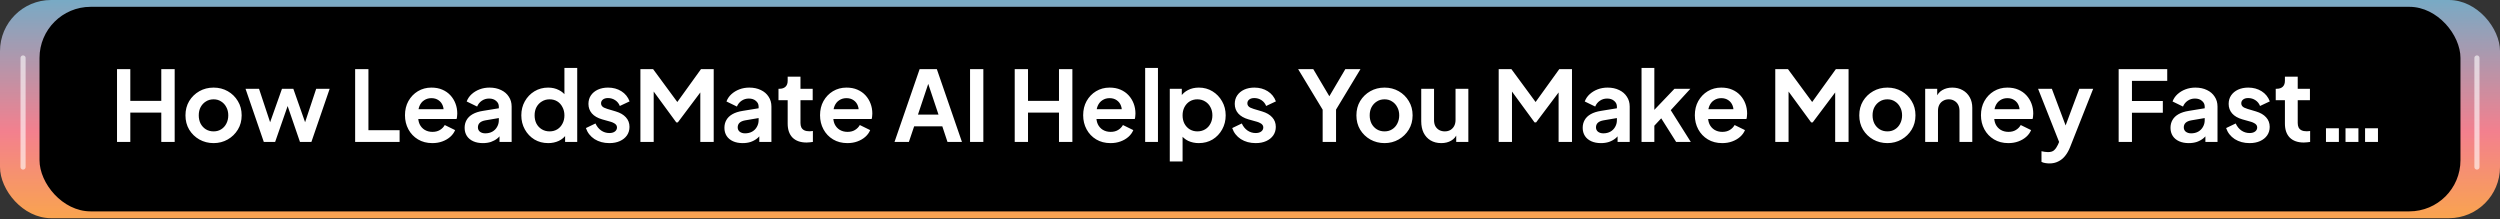 <svg width="775" height="68" viewBox="0 0 775 68" fill="none" xmlns="http://www.w3.org/2000/svg">
<rect x="0" y="0" width="775" height="68" fill="#333333" stroke="none"/>
<rect width="775" height="67.638" rx="15.853" fill="url(#paint0_linear_1843_6707)"/>
<rect x="12.251" y="2.114" width="750.494" height="63.41" rx="15.853" fill="black"/>
<path d="M767.852 17.967L767.852 51.786" stroke="white" stroke-opacity="0.6" stroke-width="1.585" stroke-linecap="round"/>
<path d="M7.148 17.967L7.148 51.786" stroke="white" stroke-opacity="0.6" stroke-width="1.585" stroke-linecap="round"/>
<path d="M36.276 44V21.429H40.396V31.276H50V21.429H54.15V44H50V34.911H40.396V44H36.276ZM66.22 44.364C64.605 44.364 63.13 43.99 61.797 43.243C60.484 42.495 59.434 41.475 58.646 40.183C57.879 38.89 57.495 37.416 57.495 35.76C57.495 34.103 57.879 32.629 58.646 31.336C59.434 30.044 60.484 29.024 61.797 28.276C63.11 27.529 64.584 27.155 66.22 27.155C67.836 27.155 69.3 27.529 70.613 28.276C71.926 29.024 72.966 30.044 73.734 31.336C74.522 32.609 74.915 34.083 74.915 35.76C74.915 37.416 74.522 38.89 73.734 40.183C72.946 41.475 71.896 42.495 70.583 43.243C69.27 43.99 67.816 44.364 66.22 44.364ZM66.22 40.728C67.109 40.728 67.887 40.516 68.553 40.092C69.24 39.668 69.775 39.082 70.159 38.335C70.563 37.567 70.765 36.709 70.765 35.76C70.765 34.79 70.563 33.942 70.159 33.215C69.775 32.467 69.24 31.881 68.553 31.457C67.887 31.013 67.109 30.791 66.22 30.791C65.311 30.791 64.514 31.013 63.827 31.457C63.14 31.881 62.595 32.467 62.191 33.215C61.807 33.942 61.615 34.79 61.615 35.76C61.615 36.709 61.807 37.567 62.191 38.335C62.595 39.082 63.14 39.668 63.827 40.092C64.514 40.516 65.311 40.728 66.22 40.728ZM81.78 44L76.114 27.519H80.295L84.446 40.031L82.992 40.001L87.415 27.519H90.929L95.322 40.001L93.868 40.031L98.019 27.519H102.199L96.534 44H92.989L88.505 30.942H89.839L85.294 44H81.78ZM110.093 44V21.429H114.213V40.364H123.878V44H110.093ZM134.026 44.364C132.329 44.364 130.845 43.98 129.572 43.212C128.3 42.445 127.31 41.405 126.603 40.092C125.897 38.779 125.543 37.325 125.543 35.729C125.543 34.073 125.897 32.609 126.603 31.336C127.331 30.044 128.31 29.024 129.542 28.276C130.794 27.529 132.188 27.155 133.723 27.155C135.016 27.155 136.147 27.367 137.116 27.792C138.106 28.216 138.944 28.801 139.631 29.549C140.317 30.296 140.843 31.154 141.206 32.124C141.57 33.073 141.751 34.103 141.751 35.214C141.751 35.497 141.731 35.79 141.691 36.093C141.671 36.396 141.62 36.658 141.539 36.88H128.815V33.851H139.297L137.419 35.275C137.601 34.346 137.55 33.517 137.268 32.79C137.005 32.063 136.561 31.488 135.935 31.064C135.329 30.639 134.591 30.427 133.723 30.427C132.895 30.427 132.158 30.639 131.511 31.064C130.865 31.468 130.37 32.073 130.027 32.881C129.704 33.669 129.583 34.628 129.663 35.76C129.583 36.769 129.714 37.668 130.057 38.456C130.421 39.223 130.946 39.819 131.633 40.243C132.339 40.667 133.147 40.88 134.056 40.88C134.965 40.88 135.733 40.688 136.359 40.304C137.005 39.92 137.51 39.405 137.874 38.759L141.085 40.334C140.762 41.122 140.257 41.819 139.57 42.425C138.883 43.031 138.065 43.505 137.116 43.849C136.187 44.192 135.157 44.364 134.026 44.364ZM149.7 44.364C148.548 44.364 147.549 44.172 146.7 43.788C145.852 43.404 145.196 42.859 144.731 42.152C144.267 41.425 144.034 40.587 144.034 39.637C144.034 38.728 144.236 37.921 144.64 37.214C145.044 36.487 145.67 35.881 146.519 35.396C147.367 34.911 148.437 34.568 149.73 34.366L155.123 33.487V36.517L150.487 37.305C149.7 37.446 149.114 37.698 148.73 38.062C148.346 38.425 148.155 38.9 148.155 39.486C148.155 40.051 148.367 40.506 148.791 40.849C149.235 41.172 149.781 41.334 150.427 41.334C151.255 41.334 151.982 41.162 152.608 40.819C153.254 40.455 153.749 39.961 154.093 39.334C154.456 38.708 154.638 38.022 154.638 37.274V33.033C154.638 32.326 154.355 31.74 153.79 31.276C153.244 30.791 152.517 30.549 151.608 30.549C150.76 30.549 150.003 30.781 149.336 31.245C148.69 31.69 148.215 32.285 147.912 33.033L144.671 31.457C144.994 30.589 145.499 29.842 146.185 29.215C146.892 28.569 147.72 28.064 148.67 27.701C149.619 27.337 150.649 27.155 151.76 27.155C153.113 27.155 154.305 27.408 155.335 27.913C156.365 28.398 157.163 29.084 157.728 29.973C158.314 30.841 158.607 31.861 158.607 33.033V44H154.85V41.182L155.698 41.122C155.274 41.829 154.769 42.425 154.184 42.909C153.598 43.374 152.931 43.737 152.184 44C151.437 44.242 150.609 44.364 149.7 44.364ZM169.94 44.364C168.344 44.364 166.92 43.99 165.668 43.243C164.416 42.475 163.426 41.435 162.699 40.122C161.972 38.809 161.608 37.355 161.608 35.76C161.608 34.144 161.972 32.689 162.699 31.397C163.426 30.104 164.416 29.074 165.668 28.307C166.941 27.539 168.354 27.155 169.91 27.155C171.162 27.155 172.273 27.408 173.242 27.913C174.232 28.398 175.009 29.084 175.575 29.973L174.969 30.791V21.066H178.938V44H175.181V40.819L175.605 41.607C175.04 42.495 174.252 43.182 173.242 43.667C172.232 44.131 171.132 44.364 169.94 44.364ZM170.364 40.728C171.273 40.728 172.071 40.516 172.757 40.092C173.444 39.668 173.979 39.082 174.363 38.335C174.767 37.587 174.969 36.729 174.969 35.76C174.969 34.81 174.767 33.962 174.363 33.215C173.979 32.447 173.444 31.851 172.757 31.427C172.071 31.003 171.273 30.791 170.364 30.791C169.475 30.791 168.678 31.013 167.971 31.457C167.264 31.881 166.708 32.467 166.304 33.215C165.921 33.942 165.729 34.79 165.729 35.76C165.729 36.729 165.921 37.587 166.304 38.335C166.708 39.082 167.264 39.668 167.971 40.092C168.678 40.516 169.475 40.728 170.364 40.728ZM188.901 44.364C187.144 44.364 185.609 43.95 184.296 43.121C183.004 42.273 182.115 41.132 181.63 39.698L184.599 38.274C185.024 39.203 185.609 39.93 186.357 40.455C187.124 40.98 187.972 41.243 188.901 41.243C189.629 41.243 190.204 41.081 190.628 40.758C191.053 40.435 191.265 40.011 191.265 39.486C191.265 39.163 191.174 38.9 190.992 38.698C190.83 38.476 190.598 38.294 190.295 38.153C190.012 37.991 189.699 37.86 189.356 37.759L186.66 37.002C185.266 36.598 184.206 35.982 183.478 35.154C182.772 34.325 182.418 33.346 182.418 32.215C182.418 31.205 182.671 30.326 183.176 29.579C183.701 28.811 184.418 28.216 185.327 27.792C186.256 27.367 187.316 27.155 188.508 27.155C190.063 27.155 191.436 27.529 192.628 28.276C193.82 29.024 194.668 30.074 195.173 31.427L192.143 32.851C191.86 32.104 191.386 31.508 190.719 31.064C190.053 30.619 189.305 30.397 188.477 30.397C187.811 30.397 187.286 30.549 186.902 30.852C186.518 31.154 186.326 31.548 186.326 32.033C186.326 32.336 186.407 32.599 186.569 32.821C186.73 33.043 186.952 33.225 187.235 33.366C187.538 33.507 187.882 33.639 188.265 33.76L190.901 34.548C192.254 34.952 193.294 35.557 194.022 36.365C194.769 37.173 195.143 38.163 195.143 39.334C195.143 40.324 194.88 41.203 194.355 41.97C193.83 42.718 193.103 43.303 192.173 43.727C191.244 44.151 190.154 44.364 188.901 44.364ZM198.526 44V21.429H202.464L210.917 32.912H209.038L217.309 21.429H221.248V44H217.097V26.125L218.703 26.519L210.129 37.941H209.644L201.283 26.519L202.646 26.125V44H198.526ZM230.233 44.364C229.082 44.364 228.082 44.172 227.234 43.788C226.385 43.404 225.729 42.859 225.264 42.152C224.8 41.425 224.568 40.587 224.568 39.637C224.568 38.728 224.77 37.921 225.174 37.214C225.577 36.487 226.204 35.881 227.052 35.396C227.9 34.911 228.971 34.568 230.263 34.366L235.656 33.487V36.517L231.021 37.305C230.233 37.446 229.647 37.698 229.264 38.062C228.88 38.425 228.688 38.9 228.688 39.486C228.688 40.051 228.9 40.506 229.324 40.849C229.768 41.172 230.314 41.334 230.96 41.334C231.788 41.334 232.515 41.162 233.141 40.819C233.788 40.455 234.283 39.961 234.626 39.334C234.989 38.708 235.171 38.022 235.171 37.274V33.033C235.171 32.326 234.889 31.74 234.323 31.276C233.778 30.791 233.051 30.549 232.142 30.549C231.293 30.549 230.536 30.781 229.869 31.245C229.223 31.69 228.748 32.285 228.446 33.033L225.204 31.457C225.527 30.589 226.032 29.842 226.719 29.215C227.426 28.569 228.254 28.064 229.203 27.701C230.152 27.337 231.182 27.155 232.293 27.155C233.646 27.155 234.838 27.408 235.868 27.913C236.898 28.398 237.696 29.084 238.261 29.973C238.847 30.841 239.14 31.861 239.14 33.033V44H235.383V41.182L236.232 41.122C235.807 41.829 235.303 42.425 234.717 42.909C234.131 43.374 233.465 43.737 232.717 44C231.97 44.242 231.142 44.364 230.233 44.364ZM250.026 44.182C248.168 44.182 246.724 43.677 245.693 42.667C244.684 41.637 244.179 40.193 244.179 38.335V31.064H241.331V27.519H241.634C242.442 27.519 243.068 27.307 243.512 26.883C243.957 26.459 244.179 25.843 244.179 25.035V23.762H248.147V27.519H251.935V31.064H248.147V38.123C248.147 38.668 248.238 39.132 248.42 39.516C248.622 39.9 248.925 40.193 249.329 40.395C249.753 40.597 250.288 40.698 250.935 40.698C251.076 40.698 251.238 40.688 251.419 40.667C251.621 40.647 251.813 40.627 251.995 40.607V44C251.712 44.04 251.389 44.081 251.026 44.121C250.662 44.162 250.329 44.182 250.026 44.182ZM262.696 44.364C260.999 44.364 259.515 43.98 258.242 43.212C256.97 42.445 255.98 41.405 255.273 40.092C254.566 38.779 254.213 37.325 254.213 35.729C254.213 34.073 254.566 32.609 255.273 31.336C256 30.044 256.98 29.024 258.212 28.276C259.464 27.529 260.858 27.155 262.393 27.155C263.685 27.155 264.817 27.367 265.786 27.792C266.776 28.216 267.614 28.801 268.301 29.549C268.987 30.296 269.512 31.154 269.876 32.124C270.24 33.073 270.421 34.103 270.421 35.214C270.421 35.497 270.401 35.79 270.361 36.093C270.341 36.396 270.29 36.658 270.209 36.88H257.485V33.851H267.967L266.089 35.275C266.271 34.346 266.22 33.517 265.937 32.79C265.675 32.063 265.231 31.488 264.604 31.064C263.999 30.639 263.261 30.427 262.393 30.427C261.565 30.427 260.828 30.639 260.181 31.064C259.535 31.468 259.04 32.073 258.697 32.881C258.374 33.669 258.252 34.628 258.333 35.76C258.252 36.769 258.384 37.668 258.727 38.456C259.091 39.223 259.616 39.819 260.302 40.243C261.009 40.667 261.817 40.88 262.726 40.88C263.635 40.88 264.402 40.688 265.029 40.304C265.675 39.92 266.18 39.405 266.543 38.759L269.755 40.334C269.432 41.122 268.927 41.819 268.24 42.425C267.553 43.031 266.735 43.505 265.786 43.849C264.857 44.192 263.827 44.364 262.696 44.364ZM277.3 44L285.086 21.429H290.418L298.204 44H293.72L292.115 39.153H283.389L281.753 44H277.3ZM284.571 35.517H290.933L287.176 24.277H288.327L284.571 35.517ZM300.716 44V21.429H304.836V44H300.716ZM314.562 44V21.429H318.683V31.276H328.286V21.429H332.437V44H328.286V34.911H318.683V44H314.562ZM344.265 44.364C342.568 44.364 341.084 43.98 339.811 43.212C338.539 42.445 337.549 41.405 336.842 40.092C336.135 38.779 335.782 37.325 335.782 35.729C335.782 34.073 336.135 32.609 336.842 31.336C337.569 30.044 338.549 29.024 339.781 28.276C341.033 27.529 342.427 27.155 343.962 27.155C345.254 27.155 346.385 27.367 347.355 27.792C348.344 28.216 349.183 28.801 349.869 29.549C350.556 30.296 351.081 31.154 351.445 32.124C351.808 33.073 351.99 34.103 351.99 35.214C351.99 35.497 351.97 35.79 351.93 36.093C351.909 36.396 351.859 36.658 351.778 36.88H339.054V33.851H349.536L347.658 35.275C347.84 34.346 347.789 33.517 347.506 32.79C347.244 32.063 346.799 31.488 346.173 31.064C345.567 30.639 344.83 30.427 343.962 30.427C343.134 30.427 342.396 30.639 341.75 31.064C341.104 31.468 340.609 32.073 340.266 32.881C339.942 33.669 339.821 34.628 339.902 35.76C339.821 36.769 339.952 37.668 340.296 38.456C340.659 39.223 341.184 39.819 341.871 40.243C342.578 40.667 343.386 40.88 344.295 40.88C345.204 40.88 345.971 40.688 346.597 40.304C347.244 39.92 347.749 39.405 348.112 38.759L351.324 40.334C351 41.122 350.496 41.819 349.809 42.425C349.122 43.031 348.304 43.505 347.355 43.849C346.426 44.192 345.396 44.364 344.265 44.364ZM354.999 44V21.066H358.967V44H354.999ZM362.632 50.059V27.519H366.358V30.791L365.995 29.973C366.56 29.084 367.328 28.398 368.297 27.913C369.267 27.408 370.388 27.155 371.66 27.155C373.215 27.155 374.619 27.539 375.871 28.307C377.123 29.074 378.113 30.104 378.84 31.397C379.588 32.689 379.961 34.144 379.961 35.76C379.961 37.355 379.598 38.809 378.871 40.122C378.143 41.435 377.154 42.475 375.902 43.243C374.649 43.99 373.225 44.364 371.63 44.364C370.438 44.364 369.337 44.131 368.328 43.667C367.338 43.182 366.55 42.495 365.964 41.607L366.601 40.819V50.059H362.632ZM371.175 40.728C372.084 40.728 372.892 40.516 373.599 40.092C374.306 39.668 374.851 39.082 375.235 38.335C375.639 37.587 375.841 36.729 375.841 35.76C375.841 34.79 375.639 33.942 375.235 33.215C374.851 32.467 374.306 31.881 373.599 31.457C372.892 31.013 372.084 30.791 371.175 30.791C370.307 30.791 369.519 31.003 368.812 31.427C368.126 31.851 367.58 32.447 367.176 33.215C366.793 33.962 366.601 34.81 366.601 35.76C366.601 36.729 366.793 37.587 367.176 38.335C367.58 39.082 368.126 39.668 368.812 40.092C369.519 40.516 370.307 40.728 371.175 40.728ZM389.258 44.364C387.501 44.364 385.966 43.95 384.653 43.121C383.361 42.273 382.472 41.132 381.987 39.698L384.956 38.274C385.38 39.203 385.966 39.93 386.713 40.455C387.481 40.98 388.329 41.243 389.258 41.243C389.985 41.243 390.561 41.081 390.985 40.758C391.409 40.435 391.621 40.011 391.621 39.486C391.621 39.163 391.531 38.9 391.349 38.698C391.187 38.476 390.955 38.294 390.652 38.153C390.369 37.991 390.056 37.86 389.713 37.759L387.016 37.002C385.623 36.598 384.562 35.982 383.835 35.154C383.128 34.325 382.775 33.346 382.775 32.215C382.775 31.205 383.027 30.326 383.532 29.579C384.058 28.811 384.775 28.216 385.683 27.792C386.613 27.367 387.673 27.155 388.865 27.155C390.42 27.155 391.793 27.529 392.985 28.276C394.176 29.024 395.025 30.074 395.53 31.427L392.5 32.851C392.217 32.104 391.743 31.508 391.076 31.064C390.41 30.619 389.662 30.397 388.834 30.397C388.168 30.397 387.643 30.549 387.259 30.852C386.875 31.154 386.683 31.548 386.683 32.033C386.683 32.336 386.764 32.599 386.926 32.821C387.087 33.043 387.309 33.225 387.592 33.366C387.895 33.507 388.238 33.639 388.622 33.76L391.258 34.548C392.611 34.952 393.651 35.557 394.378 36.365C395.126 37.173 395.499 38.163 395.499 39.334C395.499 40.324 395.237 41.203 394.712 41.97C394.187 42.718 393.459 43.303 392.53 43.727C391.601 44.151 390.511 44.364 389.258 44.364ZM410.024 44V34.002L402.419 21.429H407.115L412.932 31.245H411.266L417.052 21.429H421.748L414.174 33.972V44H410.024ZM429.212 44.364C427.596 44.364 426.122 43.99 424.789 43.243C423.476 42.495 422.426 41.475 421.638 40.183C420.87 38.89 420.487 37.416 420.487 35.76C420.487 34.103 420.87 32.629 421.638 31.336C422.426 30.044 423.476 29.024 424.789 28.276C426.101 27.529 427.576 27.155 429.212 27.155C430.828 27.155 432.292 27.529 433.605 28.276C434.918 29.024 435.958 30.044 436.725 31.336C437.513 32.609 437.907 34.083 437.907 35.76C437.907 37.416 437.513 38.89 436.725 40.183C435.938 41.475 434.887 42.495 433.575 43.243C432.262 43.99 430.807 44.364 429.212 44.364ZM429.212 40.728C430.101 40.728 430.878 40.516 431.545 40.092C432.231 39.668 432.767 39.082 433.15 38.335C433.554 37.567 433.756 36.709 433.756 35.76C433.756 34.79 433.554 33.942 433.15 33.215C432.767 32.467 432.231 31.881 431.545 31.457C430.878 31.013 430.101 30.791 429.212 30.791C428.303 30.791 427.505 31.013 426.818 31.457C426.132 31.881 425.586 32.467 425.182 33.215C424.799 33.942 424.607 34.79 424.607 35.76C424.607 36.709 424.799 37.567 425.182 38.335C425.586 39.082 426.132 39.668 426.818 40.092C427.505 40.516 428.303 40.728 429.212 40.728ZM446.794 44.364C445.522 44.364 444.411 44.081 443.461 43.515C442.532 42.95 441.815 42.162 441.31 41.152C440.826 40.142 440.583 38.961 440.583 37.608V27.519H444.552V37.274C444.552 37.961 444.683 38.567 444.946 39.092C445.229 39.597 445.623 40.001 446.128 40.304C446.653 40.587 447.238 40.728 447.885 40.728C448.531 40.728 449.107 40.587 449.612 40.304C450.117 40.001 450.51 39.587 450.793 39.062C451.076 38.537 451.217 37.91 451.217 37.183V27.519H455.186V44H451.429V40.758L451.763 41.334C451.379 42.344 450.743 43.101 449.854 43.606C448.985 44.111 447.966 44.364 446.794 44.364ZM464.593 44V21.429H468.532L476.984 32.912H475.106L483.377 21.429H487.315V44H483.165V26.125L484.771 26.519L476.197 37.941H475.712L467.35 26.519L468.714 26.125V44H464.593ZM496.301 44.364C495.149 44.364 494.15 44.172 493.301 43.788C492.453 43.404 491.797 42.859 491.332 42.152C490.867 41.425 490.635 40.587 490.635 39.637C490.635 38.728 490.837 37.921 491.241 37.214C491.645 36.487 492.271 35.881 493.119 35.396C493.968 34.911 495.038 34.568 496.331 34.366L501.724 33.487V36.517L497.088 37.305C496.301 37.446 495.715 37.698 495.331 38.062C494.947 38.425 494.755 38.9 494.755 39.486C494.755 40.051 494.968 40.506 495.392 40.849C495.836 41.172 496.381 41.334 497.028 41.334C497.856 41.334 498.583 41.162 499.209 40.819C499.855 40.455 500.35 39.961 500.693 39.334C501.057 38.708 501.239 38.022 501.239 37.274V33.033C501.239 32.326 500.956 31.74 500.391 31.276C499.845 30.791 499.118 30.549 498.209 30.549C497.361 30.549 496.604 30.781 495.937 31.245C495.291 31.69 494.816 32.285 494.513 33.033L491.271 31.457C491.595 30.589 492.099 29.842 492.786 29.215C493.493 28.569 494.321 28.064 495.27 27.701C496.22 27.337 497.25 27.155 498.361 27.155C499.714 27.155 500.906 27.408 501.936 27.913C502.966 28.398 503.763 29.084 504.329 29.973C504.915 30.841 505.208 31.861 505.208 33.033V44H501.451V41.182L502.299 41.122C501.875 41.829 501.37 42.425 500.784 42.909C500.199 43.374 499.532 43.737 498.785 44C498.038 44.242 497.209 44.364 496.301 44.364ZM508.876 44V21.066H512.845V36.093L511.33 35.638L519.086 27.519H524.024L517.934 34.154L524.145 44H519.601L514.208 35.456L516.571 34.972L511.602 40.304L512.845 37.88V44H508.876ZM533.882 44.364C532.185 44.364 530.701 43.98 529.428 43.212C528.156 42.445 527.166 41.405 526.459 40.092C525.752 38.779 525.399 37.325 525.399 35.729C525.399 34.073 525.752 32.609 526.459 31.336C527.186 30.044 528.166 29.024 529.398 28.276C530.65 27.529 532.044 27.155 533.579 27.155C534.871 27.155 536.002 27.367 536.972 27.792C537.962 28.216 538.8 28.801 539.487 29.549C540.173 30.296 540.698 31.154 541.062 32.124C541.425 33.073 541.607 34.103 541.607 35.214C541.607 35.497 541.587 35.79 541.547 36.093C541.526 36.396 541.476 36.658 541.395 36.88H528.671V33.851H539.153L537.275 35.275C537.457 34.346 537.406 33.517 537.123 32.79C536.861 32.063 536.416 31.488 535.79 31.064C535.184 30.639 534.447 30.427 533.579 30.427C532.751 30.427 532.013 30.639 531.367 31.064C530.721 31.468 530.226 32.073 529.883 32.881C529.559 33.669 529.438 34.628 529.519 35.76C529.438 36.769 529.57 37.668 529.913 38.456C530.276 39.223 530.802 39.819 531.488 40.243C532.195 40.667 533.003 40.88 533.912 40.88C534.821 40.88 535.588 40.688 536.215 40.304C536.861 39.92 537.366 39.405 537.729 38.759L540.941 40.334C540.618 41.122 540.113 41.819 539.426 42.425C538.739 43.031 537.921 43.505 536.972 43.849C536.043 44.192 535.013 44.364 533.882 44.364ZM550.334 44V21.429H554.272L562.725 32.912H560.846L569.117 21.429H573.056V44H568.905V26.125L570.511 26.519L561.937 37.941H561.452L553.091 26.519L554.454 26.125V44H550.334ZM585.101 44.364C583.485 44.364 582.011 43.99 580.678 43.243C579.365 42.495 578.315 41.475 577.527 40.183C576.759 38.89 576.376 37.416 576.376 35.76C576.376 34.103 576.759 32.629 577.527 31.336C578.315 30.044 579.365 29.024 580.678 28.276C581.991 27.529 583.465 27.155 585.101 27.155C586.717 27.155 588.181 27.529 589.494 28.276C590.807 29.024 591.847 30.044 592.614 31.336C593.402 32.609 593.796 34.083 593.796 35.76C593.796 37.416 593.402 38.89 592.614 40.183C591.827 41.475 590.776 42.495 589.464 43.243C588.151 43.99 586.697 44.364 585.101 44.364ZM585.101 40.728C585.99 40.728 586.767 40.516 587.434 40.092C588.12 39.668 588.656 39.082 589.039 38.335C589.443 37.567 589.645 36.709 589.645 35.76C589.645 34.79 589.443 33.942 589.039 33.215C588.656 32.467 588.12 31.881 587.434 31.457C586.767 31.013 585.99 30.791 585.101 30.791C584.192 30.791 583.394 31.013 582.708 31.457C582.021 31.881 581.475 32.467 581.072 33.215C580.688 33.942 580.496 34.79 580.496 35.76C580.496 36.709 580.688 37.567 581.072 38.335C581.475 39.082 582.021 39.668 582.708 40.092C583.394 40.516 584.192 40.728 585.101 40.728ZM596.806 44V27.519H600.532V30.761L600.229 30.185C600.613 29.195 601.239 28.448 602.107 27.943C602.996 27.418 604.026 27.155 605.198 27.155C606.409 27.155 607.48 27.418 608.409 27.943C609.358 28.468 610.095 29.205 610.621 30.155C611.146 31.084 611.408 32.164 611.408 33.396V44H607.44V34.336C607.44 33.608 607.298 32.982 607.015 32.457C606.733 31.932 606.339 31.528 605.834 31.245C605.349 30.942 604.773 30.791 604.107 30.791C603.461 30.791 602.885 30.942 602.38 31.245C601.875 31.528 601.481 31.932 601.199 32.457C600.916 32.982 600.774 33.608 600.774 34.336V44H596.806ZM622.581 44.364C620.884 44.364 619.4 43.98 618.127 43.212C616.855 42.445 615.865 41.405 615.158 40.092C614.451 38.779 614.098 37.325 614.098 35.729C614.098 34.073 614.451 32.609 615.158 31.336C615.885 30.044 616.865 29.024 618.097 28.276C619.349 27.529 620.743 27.155 622.278 27.155C623.57 27.155 624.701 27.367 625.671 27.792C626.661 28.216 627.499 28.801 628.186 29.549C628.872 30.296 629.397 31.154 629.761 32.124C630.124 33.073 630.306 34.103 630.306 35.214C630.306 35.497 630.286 35.79 630.246 36.093C630.225 36.396 630.175 36.658 630.094 36.88H617.37V33.851H627.852L625.974 35.275C626.156 34.346 626.105 33.517 625.822 32.79C625.56 32.063 625.116 31.488 624.489 31.064C623.883 30.639 623.146 30.427 622.278 30.427C621.45 30.427 620.712 30.639 620.066 31.064C619.42 31.468 618.925 32.073 618.582 32.881C618.258 33.669 618.137 34.628 618.218 35.76C618.137 36.769 618.269 37.668 618.612 38.456C618.975 39.223 619.501 39.819 620.187 40.243C620.894 40.667 621.702 40.88 622.611 40.88C623.52 40.88 624.287 40.688 624.914 40.304C625.56 39.92 626.065 39.405 626.428 38.759L629.64 40.334C629.317 41.122 628.812 41.819 628.125 42.425C627.438 43.031 626.62 43.505 625.671 43.849C624.742 44.192 623.712 44.364 622.581 44.364ZM635.314 50.665C634.87 50.665 634.436 50.625 634.012 50.544C633.588 50.483 633.204 50.362 632.86 50.18V46.878C633.123 46.939 633.436 46.999 633.8 47.06C634.183 47.12 634.537 47.151 634.86 47.151C635.769 47.151 636.425 46.939 636.829 46.515C637.253 46.111 637.627 45.565 637.95 44.879L639.041 42.334L638.98 45.666L631.8 27.519H636.072L641.101 40.91H639.586L644.585 27.519H648.887L641.707 45.666C641.283 46.717 640.768 47.615 640.162 48.363C639.556 49.11 638.849 49.675 638.041 50.059C637.253 50.463 636.344 50.665 635.314 50.665ZM656.784 44V21.429H671.842V25.065H660.905V31.306H670.478V34.941H660.905V44H656.784ZM678.521 44.364C677.37 44.364 676.37 44.172 675.522 43.788C674.674 43.404 674.017 42.859 673.553 42.152C673.088 41.425 672.856 40.587 672.856 39.637C672.856 38.728 673.058 37.921 673.462 37.214C673.866 36.487 674.492 35.881 675.34 35.396C676.188 34.911 677.259 34.568 678.551 34.366L683.944 33.487V36.517L679.309 37.305C678.521 37.446 677.935 37.698 677.552 38.062C677.168 38.425 676.976 38.9 676.976 39.486C676.976 40.051 677.188 40.506 677.612 40.849C678.057 41.172 678.602 41.334 679.248 41.334C680.076 41.334 680.803 41.162 681.43 40.819C682.076 40.455 682.571 39.961 682.914 39.334C683.278 38.708 683.459 38.022 683.459 37.274V33.033C683.459 32.326 683.177 31.74 682.611 31.276C682.066 30.791 681.339 30.549 680.43 30.549C679.581 30.549 678.824 30.781 678.158 31.245C677.511 31.69 677.037 32.285 676.734 33.033L673.492 31.457C673.815 30.589 674.32 29.842 675.007 29.215C675.714 28.569 676.542 28.064 677.491 27.701C678.44 27.337 679.47 27.155 680.581 27.155C681.934 27.155 683.126 27.408 684.156 27.913C685.186 28.398 685.984 29.084 686.55 29.973C687.135 30.841 687.428 31.861 687.428 33.033V44H683.671V41.182L684.52 41.122C684.096 41.829 683.591 42.425 683.005 42.909C682.419 43.374 681.753 43.737 681.005 44C680.258 44.242 679.43 44.364 678.521 44.364ZM697.368 44.364C695.611 44.364 694.076 43.95 692.763 43.121C691.47 42.273 690.581 41.132 690.097 39.698L693.066 38.274C693.49 39.203 694.076 39.93 694.823 40.455C695.59 40.98 696.439 41.243 697.368 41.243C698.095 41.243 698.671 41.081 699.095 40.758C699.519 40.435 699.731 40.011 699.731 39.486C699.731 39.163 699.64 38.9 699.458 38.698C699.297 38.476 699.064 38.294 698.761 38.153C698.479 37.991 698.166 37.86 697.822 37.759L695.126 37.002C693.732 36.598 692.672 35.982 691.945 35.154C691.238 34.325 690.884 33.346 690.884 32.215C690.884 31.205 691.137 30.326 691.642 29.579C692.167 28.811 692.884 28.216 693.793 27.792C694.722 27.367 695.782 27.155 696.974 27.155C698.529 27.155 699.903 27.529 701.094 28.276C702.286 29.024 703.134 30.074 703.639 31.427L700.609 32.851C700.327 32.104 699.852 31.508 699.186 31.064C698.519 30.619 697.772 30.397 696.944 30.397C696.277 30.397 695.752 30.549 695.368 30.852C694.984 31.154 694.793 31.548 694.793 32.033C694.793 32.336 694.873 32.599 695.035 32.821C695.197 33.043 695.419 33.225 695.701 33.366C696.004 33.507 696.348 33.639 696.732 33.76L699.367 34.548C700.721 34.952 701.761 35.557 702.488 36.365C703.235 37.173 703.609 38.163 703.609 39.334C703.609 40.324 703.346 41.203 702.821 41.97C702.296 42.718 701.569 43.303 700.64 43.727C699.711 44.151 698.62 44.364 697.368 44.364ZM714.172 44.182C712.314 44.182 710.87 43.677 709.84 42.667C708.83 41.637 708.325 40.193 708.325 38.335V31.064H705.477V27.519H705.78C706.588 27.519 707.214 27.307 707.659 26.883C708.103 26.459 708.325 25.843 708.325 25.035V23.762H712.294V27.519H716.081V31.064H712.294V38.123C712.294 38.668 712.385 39.132 712.566 39.516C712.768 39.9 713.071 40.193 713.475 40.395C713.9 40.597 714.435 40.698 715.081 40.698C715.222 40.698 715.384 40.688 715.566 40.667C715.768 40.647 715.96 40.627 716.141 40.607V44C715.859 44.04 715.536 44.081 715.172 44.121C714.808 44.162 714.475 44.182 714.172 44.182ZM721.052 44V39.758H725.051V44H721.052ZM727.111 44V39.758H731.11V44H727.111ZM733.17 44V39.758H737.17V44H733.17Z" fill="white"/>
<defs>
<linearGradient id="paint0_linear_1843_6707" x1="388.017" y1="113.611" x2="388.017" y2="7.97845e-07" gradientUnits="userSpaceOnUse">
<stop stop-color="#F7EEA6"/>
<stop offset="0.31" stop-color="#FCB236"/>
<stop offset="0.641" stop-color="#F3808E"/>
<stop offset="1" stop-color="#78AAC5"/>
</linearGradient>
</defs>
</svg>
